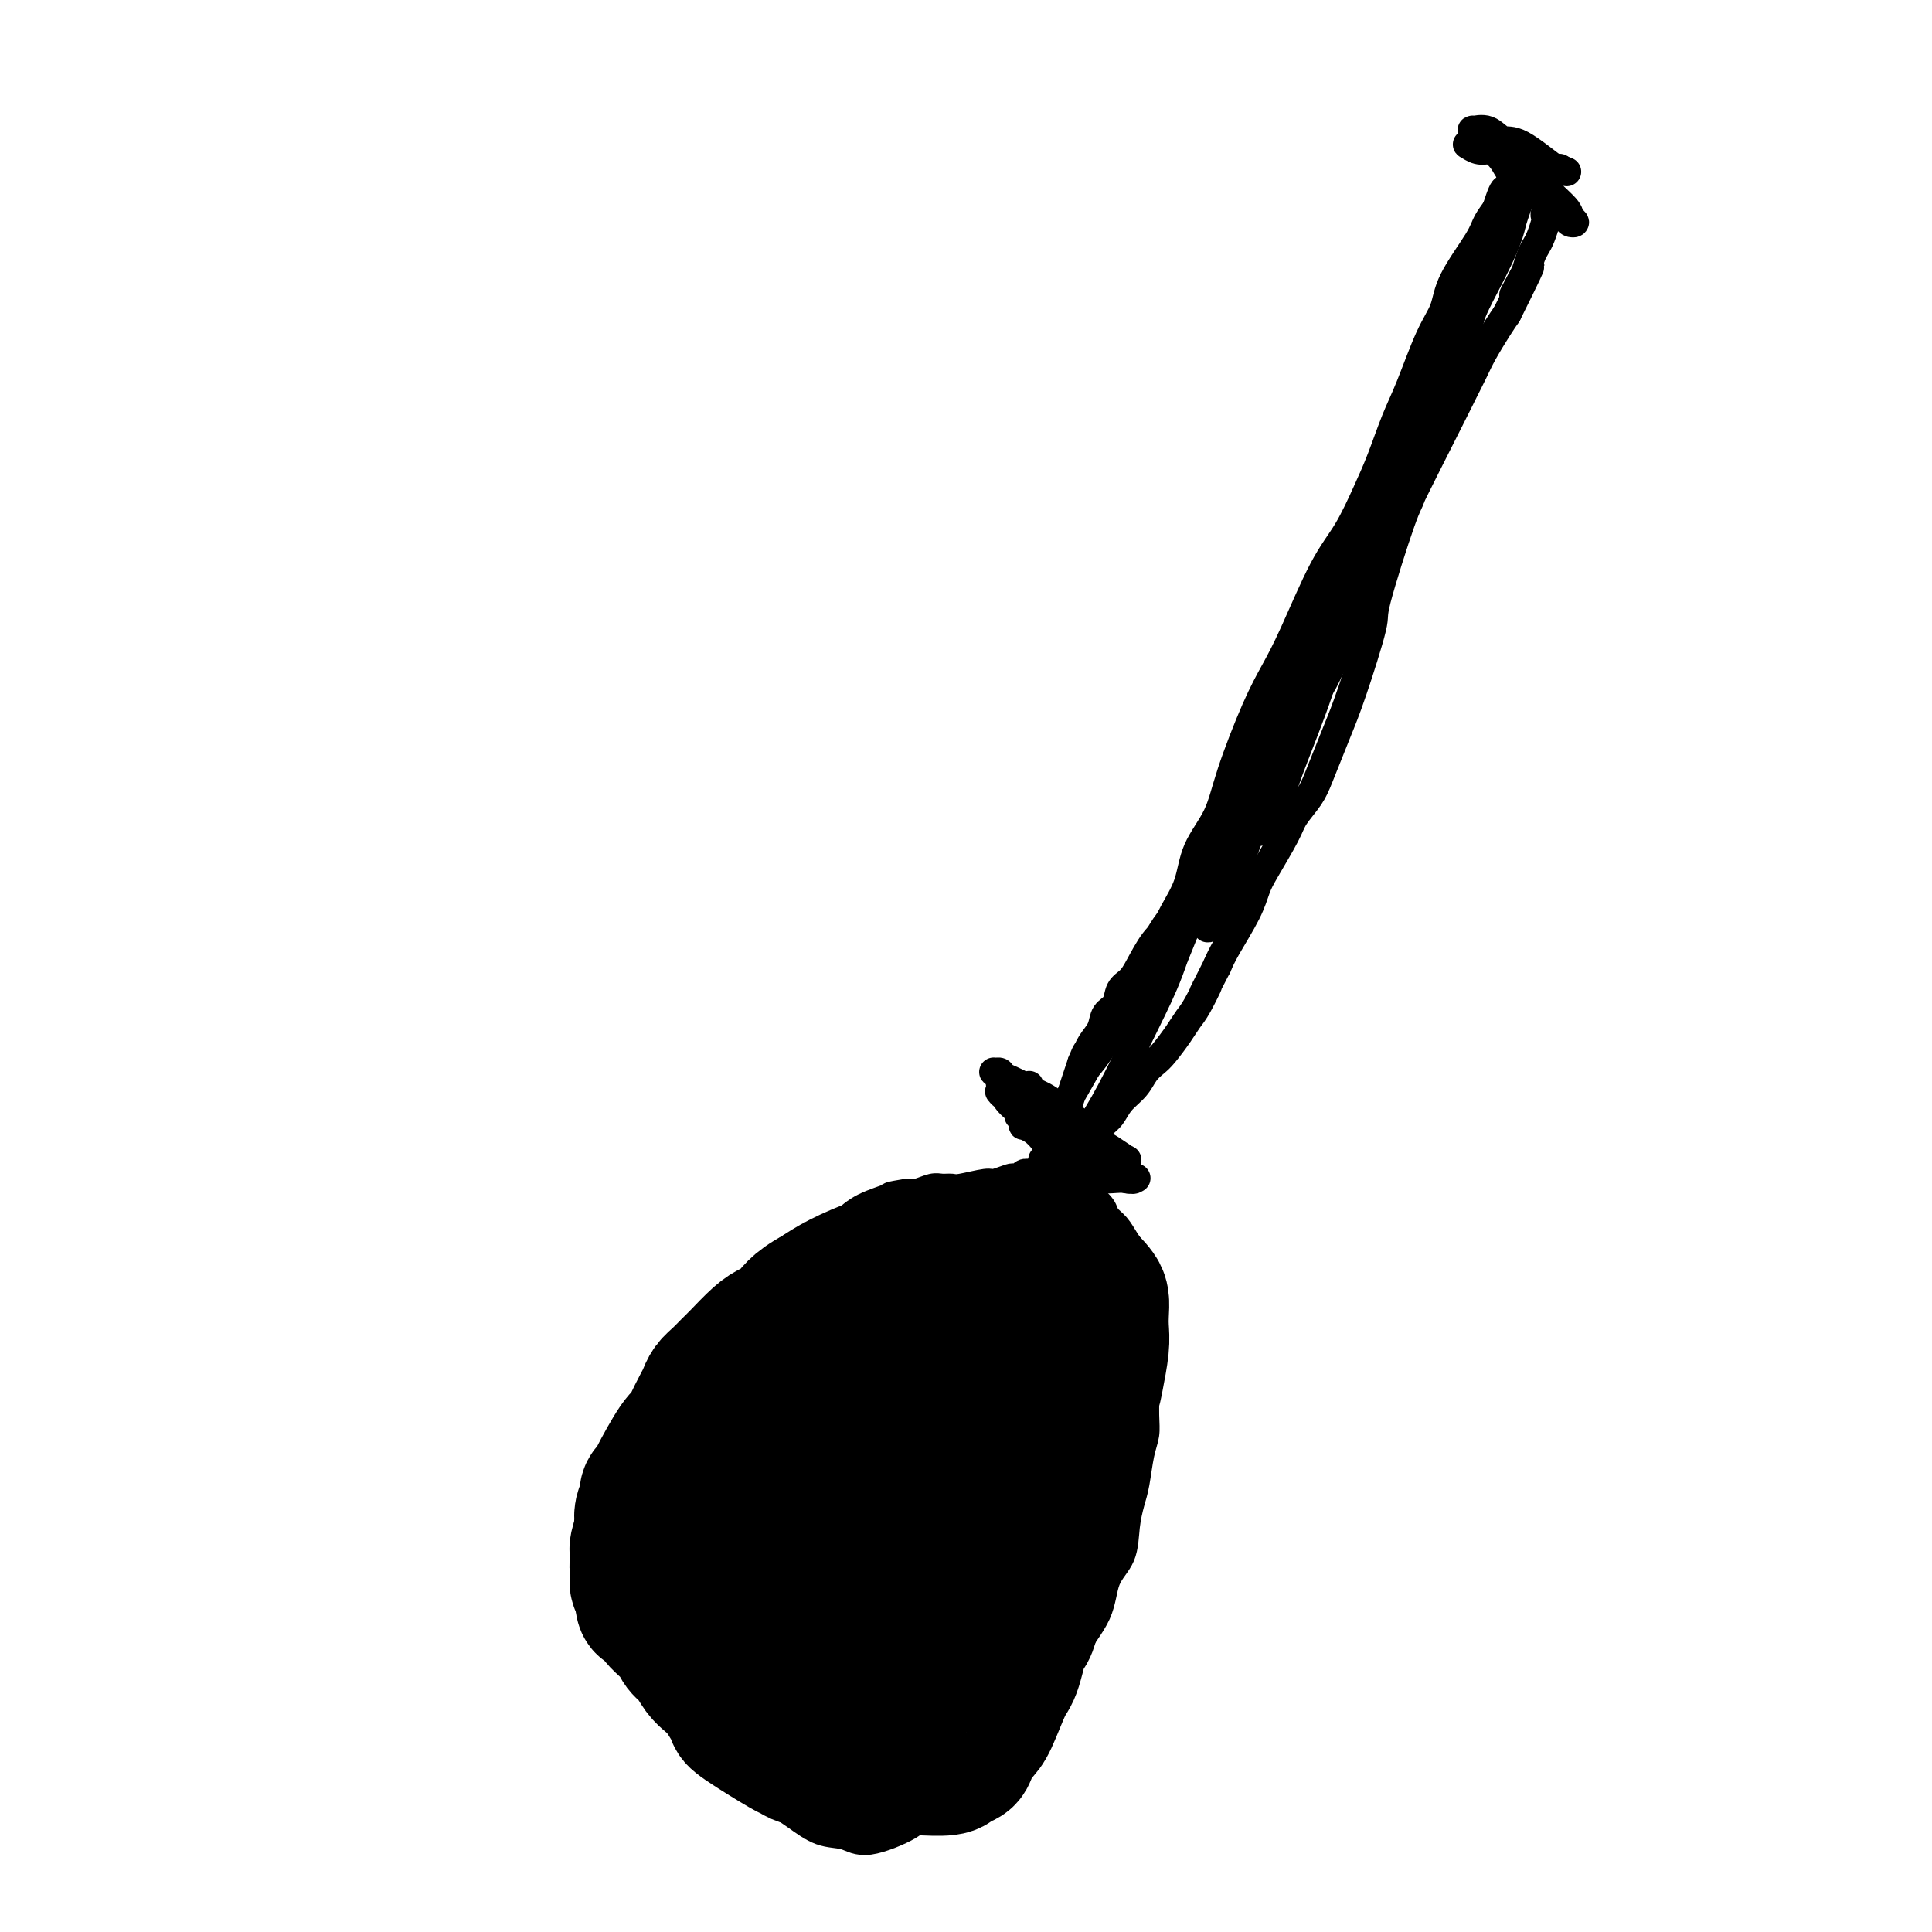<svg viewBox='0 0 400 400' version='1.1' xmlns='http://www.w3.org/2000/svg' xmlns:xlink='http://www.w3.org/1999/xlink'><g fill='none' stroke='#000000' stroke-width='6' stroke-linecap='round' stroke-linejoin='round'><path d='M312,40c0.929,-0.929 1.857,-1.857 2,-2c0.143,-0.143 -0.501,0.500 -1,1c-0.499,0.500 -0.854,0.857 -1,1c-0.146,0.143 -0.084,0.072 0,0c0.084,-0.072 0.192,-0.144 0,0c-0.192,0.144 -0.682,0.505 -1,1c-0.318,0.495 -0.465,1.125 -1,2c-0.535,0.875 -1.458,1.996 -2,3c-0.542,1.004 -0.704,1.891 -2,4c-1.296,2.109 -3.725,5.439 -5,8c-1.275,2.561 -1.394,4.354 -2,6c-0.606,1.646 -1.698,3.147 -3,6c-1.302,2.853 -2.816,7.059 -4,10c-1.184,2.941 -2.040,4.617 -3,7c-0.960,2.383 -2.024,5.472 -3,8c-0.976,2.528 -1.864,4.495 -3,7c-1.136,2.505 -2.522,5.548 -4,8c-1.478,2.452 -3.050,4.313 -5,8c-1.950,3.687 -4.278,9.201 -6,13c-1.722,3.799 -2.839,5.882 -4,8c-1.161,2.118 -2.365,4.270 -4,8c-1.635,3.730 -3.702,9.039 -5,13c-1.298,3.961 -1.829,6.575 -3,9c-1.171,2.425 -2.982,4.661 -4,7c-1.018,2.339 -1.244,4.779 -2,7c-0.756,2.221 -2.044,4.222 -3,6c-0.956,1.778 -1.582,3.333 -3,6c-1.418,2.667 -3.627,6.447 -5,9c-1.373,2.553 -1.908,3.880 -3,6c-1.092,2.120 -2.741,5.034 -4,7c-1.259,1.966 -2.130,2.983 -3,4'/><path d='M225,221c-4.107,7.309 -3.875,6.582 -4,7c-0.125,0.418 -0.607,1.980 -1,3c-0.393,1.020 -0.698,1.496 -1,2c-0.302,0.504 -0.602,1.034 -1,2c-0.398,0.966 -0.895,2.368 -1,3c-0.105,0.632 0.183,0.494 0,1c-0.183,0.506 -0.837,1.656 -1,2c-0.163,0.344 0.166,-0.118 0,0c-0.166,0.118 -0.828,0.816 -1,1c-0.172,0.184 0.146,-0.147 0,0c-0.146,0.147 -0.757,0.771 -1,1c-0.243,0.229 -0.118,0.061 0,0c0.118,-0.061 0.229,-0.016 0,0c-0.229,0.016 -0.796,0.003 -1,0c-0.204,-0.003 -0.043,0.003 0,0c0.043,-0.003 -0.030,-0.015 0,0c0.030,0.015 0.165,0.055 0,0c-0.165,-0.055 -0.629,-0.207 -1,0c-0.371,0.207 -0.649,0.772 -1,1c-0.351,0.228 -0.777,0.117 -1,0c-0.223,-0.117 -0.244,-0.242 -1,0c-0.756,0.242 -2.247,0.850 -3,1c-0.753,0.150 -0.767,-0.157 -2,0c-1.233,0.157 -3.685,0.778 -5,1c-1.315,0.222 -1.493,0.046 -2,0c-0.507,-0.046 -1.342,0.039 -2,0c-0.658,-0.039 -1.139,-0.203 -2,0c-0.861,0.203 -2.103,0.772 -3,1c-0.897,0.228 -1.448,0.114 -2,0'/><path d='M188,247c-4.684,0.766 -3.393,0.680 -4,1c-0.607,0.320 -3.110,1.047 -5,2c-1.890,0.953 -3.166,2.131 -4,3c-0.834,0.869 -1.225,1.427 -2,2c-0.775,0.573 -1.933,1.161 -3,2c-1.067,0.839 -2.043,1.929 -3,3c-0.957,1.071 -1.897,2.122 -3,3c-1.103,0.878 -2.371,1.581 -4,3c-1.629,1.419 -3.618,3.552 -5,5c-1.382,1.448 -2.155,2.211 -3,3c-0.845,0.789 -1.762,1.602 -3,3c-1.238,1.398 -2.796,3.379 -4,5c-1.204,1.621 -2.054,2.883 -3,4c-0.946,1.117 -1.986,2.091 -3,3c-1.014,0.909 -2.000,1.755 -3,3c-1.000,1.245 -2.012,2.891 -3,4c-0.988,1.109 -1.952,1.683 -3,3c-1.048,1.317 -2.180,3.377 -3,5c-0.820,1.623 -1.330,2.809 -2,4c-0.670,1.191 -1.501,2.386 -2,4c-0.499,1.614 -0.665,3.646 -1,5c-0.335,1.354 -0.838,2.031 -1,3c-0.162,0.969 0.017,2.232 0,3c-0.017,0.768 -0.231,1.041 0,2c0.231,0.959 0.908,2.604 1,3c0.092,0.396 -0.402,-0.458 2,3c2.402,3.458 7.701,11.229 13,19'/><path d='M137,350c3.334,4.663 4.170,5.322 5,6c0.830,0.678 1.654,1.375 2,2c0.346,0.625 0.216,1.177 2,3c1.784,1.823 5.484,4.916 8,7c2.516,2.084 3.849,3.159 5,4c1.151,0.841 2.120,1.447 3,2c0.880,0.553 1.672,1.053 3,2c1.328,0.947 3.191,2.342 5,3c1.809,0.658 3.563,0.580 5,1c1.437,0.420 2.557,1.340 5,1c2.443,-0.340 6.208,-1.939 8,-3c1.792,-1.061 1.610,-1.582 2,-2c0.390,-0.418 1.350,-0.731 2,-1c0.650,-0.269 0.989,-0.492 2,-1c1.011,-0.508 2.694,-1.300 4,-2c1.306,-0.700 2.236,-1.308 3,-2c0.764,-0.692 1.363,-1.470 2,-2c0.637,-0.530 1.310,-0.814 2,-1c0.690,-0.186 1.395,-0.274 2,-1c0.605,-0.726 1.111,-2.092 2,-3c0.889,-0.908 2.163,-1.360 3,-2c0.837,-0.640 1.239,-1.469 2,-3c0.761,-1.531 1.880,-3.766 3,-6'/><path d='M217,352c2.396,-4.043 3.387,-7.150 5,-10c1.613,-2.850 3.847,-5.441 5,-8c1.153,-2.559 1.226,-5.084 2,-7c0.774,-1.916 2.249,-3.222 3,-5c0.751,-1.778 0.779,-4.026 1,-6c0.221,-1.974 0.633,-3.673 1,-5c0.367,-1.327 0.687,-2.281 1,-4c0.313,-1.719 0.620,-4.204 1,-6c0.380,-1.796 0.835,-2.903 1,-4c0.165,-1.097 0.040,-2.183 0,-4c-0.040,-1.817 0.004,-4.366 0,-6c-0.004,-1.634 -0.056,-2.352 0,-3c0.056,-0.648 0.219,-1.226 0,-4c-0.219,-2.774 -0.821,-7.744 -1,-11c-0.179,-3.256 0.064,-4.798 0,-6c-0.064,-1.202 -0.436,-2.065 -1,-3c-0.564,-0.935 -1.322,-1.943 -2,-3c-0.678,-1.057 -1.277,-2.163 -2,-3c-0.723,-0.837 -1.570,-1.405 -2,-2c-0.430,-0.595 -0.444,-1.217 -1,-2c-0.556,-0.783 -1.656,-1.725 -2,-2c-0.344,-0.275 0.066,0.119 0,0c-0.066,-0.119 -0.609,-0.750 -1,-1c-0.391,-0.250 -0.631,-0.119 -1,0c-0.369,0.119 -0.869,0.224 -1,0c-0.131,-0.224 0.105,-0.778 0,-1c-0.105,-0.222 -0.553,-0.111 -1,0'/><path d='M222,246c-2.122,-2.869 -0.428,-1.542 0,-1c0.428,0.542 -0.410,0.300 -1,0c-0.590,-0.300 -0.931,-0.659 -1,-1c-0.069,-0.341 0.136,-0.666 0,-1c-0.136,-0.334 -0.611,-0.678 -1,-1c-0.389,-0.322 -0.693,-0.622 -1,-1c-0.307,-0.378 -0.618,-0.833 -1,-1c-0.382,-0.167 -0.834,-0.045 -1,0c-0.166,0.045 -0.044,0.012 0,0c0.044,-0.012 0.012,-0.003 0,0c-0.012,0.003 -0.003,0.001 0,0c0.003,-0.001 -0.000,0.001 0,0c0.000,-0.001 0.004,-0.003 0,0c-0.004,0.003 -0.016,0.012 0,0c0.016,-0.012 0.060,-0.044 0,0c-0.060,0.044 -0.222,0.163 0,0c0.222,-0.163 0.829,-0.610 1,-1c0.171,-0.390 -0.095,-0.724 0,-1c0.095,-0.276 0.550,-0.496 1,-1c0.450,-0.504 0.894,-1.293 1,-2c0.106,-0.707 -0.126,-1.333 0,-2c0.126,-0.667 0.611,-1.375 1,-2c0.389,-0.625 0.682,-1.168 1,-2c0.318,-0.832 0.663,-1.955 1,-3c0.337,-1.045 0.668,-2.013 1,-3c0.332,-0.987 0.666,-1.994 1,-3'/><path d='M224,220c1.279,-3.153 0.977,-2.037 1,-2c0.023,0.037 0.373,-1.005 1,-2c0.627,-0.995 1.533,-1.943 2,-3c0.467,-1.057 0.494,-2.224 1,-3c0.506,-0.776 1.489,-1.163 2,-2c0.511,-0.837 0.549,-2.125 1,-3c0.451,-0.875 1.314,-1.338 2,-2c0.686,-0.662 1.194,-1.524 2,-3c0.806,-1.476 1.908,-3.568 3,-5c1.092,-1.432 2.172,-2.205 3,-3c0.828,-0.795 1.403,-1.611 2,-3c0.597,-1.389 1.216,-3.350 2,-5c0.784,-1.650 1.735,-2.990 2,-3c0.265,-0.010 -0.155,1.311 2,-3c2.155,-4.311 6.885,-14.252 9,-19c2.115,-4.748 1.616,-4.302 2,-5c0.384,-0.698 1.653,-2.541 3,-5c1.347,-2.459 2.772,-5.536 4,-8c1.228,-2.464 2.257,-4.316 3,-6c0.743,-1.684 1.199,-3.200 2,-5c0.801,-1.800 1.946,-3.885 3,-6c1.054,-2.115 2.015,-4.259 3,-6c0.985,-1.741 1.993,-3.077 3,-5c1.007,-1.923 2.013,-4.432 3,-6c0.987,-1.568 1.955,-2.193 3,-4c1.045,-1.807 2.166,-4.794 3,-7c0.834,-2.206 1.381,-3.630 2,-5c0.619,-1.370 1.309,-2.685 2,-4'/><path d='M295,87c7.142,-15.085 2.496,-7.298 1,-5c-1.496,2.298 0.159,-0.893 1,-3c0.841,-2.107 0.869,-3.130 1,-4c0.131,-0.870 0.364,-1.588 1,-3c0.636,-1.412 1.676,-3.519 2,-5c0.324,-1.481 -0.068,-2.336 0,-3c0.068,-0.664 0.596,-1.136 1,-2c0.404,-0.864 0.686,-2.118 1,-3c0.314,-0.882 0.662,-1.391 1,-2c0.338,-0.609 0.667,-1.317 1,-2c0.333,-0.683 0.670,-1.340 1,-2c0.330,-0.660 0.652,-1.324 1,-2c0.348,-0.676 0.723,-1.365 1,-2c0.277,-0.635 0.456,-1.218 1,-3c0.544,-1.782 1.452,-4.765 2,-6c0.548,-1.235 0.735,-0.723 1,-1c0.265,-0.277 0.607,-1.342 1,-2c0.393,-0.658 0.837,-0.908 1,-1c0.163,-0.092 0.044,-0.024 0,0c-0.044,0.024 -0.013,0.006 0,0c0.013,-0.006 0.007,-0.000 0,0c-0.007,0.000 -0.015,-0.005 0,0c0.015,0.005 0.054,0.021 0,0c-0.054,-0.021 -0.199,-0.077 0,0c0.199,0.077 0.744,0.289 1,1c0.256,0.711 0.223,1.922 0,3c-0.223,1.078 -0.635,2.022 -1,3c-0.365,0.978 -0.682,1.989 -1,3'/><path d='M313,46c-0.604,3.049 -2.115,6.173 -3,8c-0.885,1.827 -1.144,2.359 -2,4c-0.856,1.641 -2.307,4.392 -3,6c-0.693,1.608 -0.627,2.071 -1,3c-0.373,0.929 -1.184,2.322 -2,4c-0.816,1.678 -1.637,3.641 -2,5c-0.363,1.359 -0.268,2.116 -1,4c-0.732,1.884 -2.290,4.897 -3,7c-0.710,2.103 -0.573,3.297 -1,5c-0.427,1.703 -1.417,3.917 -2,6c-0.583,2.083 -0.757,4.036 -1,5c-0.243,0.964 -0.554,0.939 -2,5c-1.446,4.061 -4.025,12.209 -5,16c-0.975,3.791 -0.344,3.224 -1,6c-0.656,2.776 -2.597,8.895 -4,13c-1.403,4.105 -2.267,6.195 -3,8c-0.733,1.805 -1.335,3.326 -2,5c-0.665,1.674 -1.393,3.501 -2,5c-0.607,1.499 -1.094,2.668 -2,4c-0.906,1.332 -2.233,2.825 -3,4c-0.767,1.175 -0.975,2.033 -2,4c-1.025,1.967 -2.866,5.044 -4,7c-1.134,1.956 -1.562,2.792 -2,4c-0.438,1.208 -0.887,2.787 -2,5c-1.113,2.213 -2.889,5.061 -4,7c-1.111,1.939 -1.555,2.970 -2,4'/><path d='M252,200c-4.226,8.283 -2.291,4.492 -2,4c0.291,-0.492 -1.063,2.315 -2,4c-0.937,1.685 -1.459,2.246 -2,3c-0.541,0.754 -1.103,1.699 -2,3c-0.897,1.301 -2.131,2.956 -3,4c-0.869,1.044 -1.374,1.477 -2,2c-0.626,0.523 -1.375,1.136 -2,2c-0.625,0.864 -1.127,1.979 -2,3c-0.873,1.021 -2.116,1.950 -3,3c-0.884,1.050 -1.409,2.222 -2,3c-0.591,0.778 -1.247,1.161 -2,2c-0.753,0.839 -1.603,2.134 -2,3c-0.397,0.866 -0.341,1.304 -1,2c-0.659,0.696 -2.033,1.650 -3,3c-0.967,1.350 -1.527,3.095 -2,4c-0.473,0.905 -0.857,0.971 -1,1c-0.143,0.029 -0.043,0.022 0,0c0.043,-0.022 0.031,-0.059 0,0c-0.031,0.059 -0.080,0.215 0,0c0.080,-0.215 0.289,-0.802 1,-2c0.711,-1.198 1.926,-3.007 3,-5c1.074,-1.993 2.009,-4.170 3,-6c0.991,-1.830 2.039,-3.312 4,-7c1.961,-3.688 4.835,-9.582 7,-14c2.165,-4.418 3.622,-7.359 5,-11c1.378,-3.641 2.679,-7.980 4,-12c1.321,-4.020 2.663,-7.720 4,-11c1.337,-3.280 2.668,-6.140 4,-9'/><path d='M254,169c6.886,-15.209 7.103,-15.231 9,-18c1.897,-2.769 5.476,-8.284 8,-12c2.524,-3.716 3.995,-5.631 5,-7c1.005,-1.369 1.545,-2.191 2,-3c0.455,-0.809 0.827,-1.604 1,-2c0.173,-0.396 0.148,-0.393 0,0c-0.148,0.393 -0.419,1.175 -1,2c-0.581,0.825 -1.472,1.692 -4,5c-2.528,3.308 -6.692,9.057 -9,13c-2.308,3.943 -2.759,6.082 -5,11c-2.241,4.918 -6.273,12.617 -9,18c-2.727,5.383 -4.150,8.451 -6,11c-1.850,2.549 -4.127,4.580 -6,9c-1.873,4.420 -3.340,11.229 -4,14c-0.660,2.771 -0.511,1.503 1,-1c1.511,-2.503 4.383,-6.240 6,-9c1.617,-2.760 1.978,-4.542 4,-9c2.022,-4.458 5.706,-11.593 8,-17c2.294,-5.407 3.198,-9.085 5,-13c1.802,-3.915 4.504,-8.065 7,-12c2.496,-3.935 4.788,-7.653 7,-11c2.212,-3.347 4.345,-6.324 6,-9c1.655,-2.676 2.831,-5.053 4,-7c1.169,-1.947 2.330,-3.464 3,-5c0.670,-1.536 0.850,-3.092 1,-4c0.150,-0.908 0.271,-1.167 0,-1c-0.271,0.167 -0.935,0.762 -2,2c-1.065,1.238 -2.533,3.119 -4,5'/><path d='M281,119c-1.812,2.326 -3.343,5.140 -5,8c-1.657,2.860 -3.439,5.765 -5,9c-1.561,3.235 -2.902,6.800 -4,10c-1.098,3.200 -1.952,6.037 -3,9c-1.048,2.963 -2.289,6.054 -3,9c-0.711,2.946 -0.891,5.747 -1,7c-0.109,1.253 -0.146,0.958 0,1c0.146,0.042 0.477,0.422 1,0c0.523,-0.422 1.240,-1.646 2,-3c0.760,-1.354 1.564,-2.840 2,-4c0.436,-1.160 0.506,-1.995 2,-6c1.494,-4.005 4.414,-11.179 6,-16c1.586,-4.821 1.840,-7.290 1,-8c-0.840,-0.710 -2.774,0.340 -6,6c-3.226,5.660 -7.745,15.931 -10,22c-2.255,6.069 -2.248,7.936 -3,11c-0.752,3.064 -2.263,7.323 -3,10c-0.737,2.677 -0.699,3.770 -1,5c-0.301,1.230 -0.941,2.596 -1,3c-0.059,0.404 0.462,-0.154 1,-1c0.538,-0.846 1.093,-1.979 2,-4c0.907,-2.021 2.167,-4.929 3,-7c0.833,-2.071 1.238,-3.306 3,-8c1.762,-4.694 4.881,-12.847 8,-21'/><path d='M267,151c3.146,-7.267 2.512,-4.936 3,-5c0.488,-0.064 2.098,-2.525 3,-4c0.902,-1.475 1.097,-1.963 1,-2c-0.097,-0.037 -0.487,0.379 -1,1c-0.513,0.621 -1.150,1.448 -2,3c-0.850,1.552 -1.913,3.828 -3,6c-1.087,2.172 -2.197,4.242 -3,6c-0.803,1.758 -1.300,3.206 -2,5c-0.700,1.794 -1.603,3.933 -2,5c-0.397,1.067 -0.287,1.060 0,1c0.287,-0.060 0.751,-0.175 1,-1c0.249,-0.825 0.283,-2.362 1,-4c0.717,-1.638 2.118,-3.378 3,-5c0.882,-1.622 1.244,-3.125 2,-5c0.756,-1.875 1.905,-4.120 3,-6c1.095,-1.880 2.137,-3.395 3,-5c0.863,-1.605 1.547,-3.300 3,-6c1.453,-2.700 3.675,-6.404 5,-9c1.325,-2.596 1.755,-4.083 3,-7c1.245,-2.917 3.307,-7.263 4,-9c0.693,-1.737 0.019,-0.865 2,-5c1.981,-4.135 6.617,-13.278 9,-18c2.383,-4.722 2.511,-5.022 3,-6c0.489,-0.978 1.337,-2.633 2,-4c0.663,-1.367 1.140,-2.445 2,-4c0.860,-1.555 2.103,-3.587 3,-5c0.897,-1.413 1.449,-2.206 2,-3'/><path d='M312,65c8.295,-16.657 3.532,-7.800 2,-5c-1.532,2.800 0.167,-0.456 1,-2c0.833,-1.544 0.801,-1.377 1,-2c0.199,-0.623 0.628,-2.037 1,-3c0.372,-0.963 0.687,-1.476 1,-2c0.313,-0.524 0.624,-1.058 1,-2c0.376,-0.942 0.818,-2.293 1,-3c0.182,-0.707 0.104,-0.769 0,-1c-0.104,-0.231 -0.235,-0.630 0,-1c0.235,-0.370 0.834,-0.711 1,-1c0.166,-0.289 -0.102,-0.526 0,-1c0.102,-0.474 0.574,-1.185 0,-2c-0.574,-0.815 -2.192,-1.735 -3,-2c-0.808,-0.265 -0.805,0.125 -1,0c-0.195,-0.125 -0.588,-0.766 -1,-1c-0.412,-0.234 -0.842,-0.062 -1,0c-0.158,0.062 -0.043,0.015 0,0c0.043,-0.015 0.015,0.003 0,0c-0.015,-0.003 -0.018,-0.029 0,0c0.018,0.029 0.056,0.111 0,0c-0.056,-0.111 -0.207,-0.414 0,0c0.207,0.414 0.774,1.547 1,2c0.226,0.453 0.113,0.227 0,0'/><path d='M310,31c-0.007,-0.947 -0.013,-1.893 0,-2c0.013,-0.107 0.046,0.626 0,1c-0.046,0.374 -0.171,0.390 1,1c1.171,0.610 3.639,1.813 5,3c1.361,1.187 1.615,2.357 3,4c1.385,1.643 3.900,3.758 5,5c1.100,1.242 0.785,1.612 1,2c0.215,0.388 0.959,0.794 1,1c0.041,0.206 -0.622,0.211 -1,0c-0.378,-0.211 -0.470,-0.639 -1,-1c-0.530,-0.361 -1.497,-0.653 -3,-2c-1.503,-1.347 -3.540,-3.747 -5,-5c-1.460,-1.253 -2.341,-1.359 -3,-2c-0.659,-0.641 -1.095,-1.817 -2,-3c-0.905,-1.183 -2.280,-2.374 -3,-3c-0.720,-0.626 -0.784,-0.689 -1,-1c-0.216,-0.311 -0.585,-0.870 -1,-1c-0.415,-0.130 -0.876,0.169 -1,0c-0.124,-0.169 0.091,-0.807 0,-1c-0.091,-0.193 -0.486,0.058 0,0c0.486,-0.058 1.853,-0.426 3,0c1.147,0.426 2.072,1.644 3,2c0.928,0.356 1.857,-0.152 4,1c2.143,1.152 5.500,3.964 7,5c1.500,1.036 1.143,0.296 1,0c-0.143,-0.296 -0.071,-0.148 0,0'/><path d='M323,35c2.651,1.081 0.779,0.284 0,0c-0.779,-0.284 -0.463,-0.054 -1,0c-0.537,0.054 -1.925,-0.066 -3,0c-1.075,0.066 -1.836,0.319 -3,0c-1.164,-0.319 -2.732,-1.210 -4,-2c-1.268,-0.790 -2.236,-1.481 -3,-2c-0.764,-0.519 -1.323,-0.867 -2,-1c-0.677,-0.133 -1.470,-0.050 -2,0c-0.530,0.050 -0.797,0.066 -1,0c-0.203,-0.066 -0.343,-0.214 0,0c0.343,0.214 1.169,0.788 2,1c0.831,0.212 1.666,0.060 2,0c0.334,-0.060 0.167,-0.030 0,0'/><path d='M214,227c-0.963,0.220 -1.927,0.440 -2,0c-0.073,-0.440 0.744,-1.539 1,-2c0.256,-0.461 -0.048,-0.283 0,0c0.048,0.283 0.449,0.670 1,1c0.551,0.330 1.252,0.602 2,1c0.748,0.398 1.542,0.923 3,2c1.458,1.077 3.579,2.705 5,4c1.421,1.295 2.143,2.257 3,3c0.857,0.743 1.850,1.268 3,2c1.150,0.732 2.456,1.673 3,2c0.544,0.327 0.325,0.042 0,0c-0.325,-0.042 -0.755,0.160 -1,0c-0.245,-0.160 -0.305,-0.683 -1,-1c-0.695,-0.317 -2.025,-0.427 -3,-1c-0.975,-0.573 -1.595,-1.607 -3,-3c-1.405,-1.393 -3.595,-3.143 -6,-5c-2.405,-1.857 -5.024,-3.819 -7,-5c-1.976,-1.181 -3.307,-1.582 -4,-2c-0.693,-0.418 -0.747,-0.855 -1,-1c-0.253,-0.145 -0.704,0.001 -1,0c-0.296,-0.001 -0.438,-0.149 0,0c0.438,0.149 1.456,0.594 2,1c0.544,0.406 0.615,0.771 2,2c1.385,1.229 4.084,3.320 6,5c1.916,1.680 3.049,2.947 4,4c0.951,1.053 1.719,1.890 3,3c1.281,1.110 3.076,2.491 4,3c0.924,0.509 0.978,0.145 1,0c0.022,-0.145 0.011,-0.073 0,0'/><path d='M228,240c2.954,2.730 0.338,1.055 -1,0c-1.338,-1.055 -1.396,-1.490 -2,-2c-0.604,-0.510 -1.752,-1.096 -3,-2c-1.248,-0.904 -2.597,-2.127 -4,-3c-1.403,-0.873 -2.859,-1.397 -4,-2c-1.141,-0.603 -1.967,-1.286 -3,-2c-1.033,-0.714 -2.274,-1.457 -3,-2c-0.726,-0.543 -0.936,-0.884 -1,-1c-0.064,-0.116 0.018,-0.008 0,0c-0.018,0.008 -0.136,-0.086 0,0c0.136,0.086 0.525,0.351 1,1c0.475,0.649 1.034,1.684 3,3c1.966,1.316 5.337,2.915 7,4c1.663,1.085 1.618,1.656 4,3c2.382,1.344 7.189,3.460 9,4c1.811,0.540 0.624,-0.496 0,-1c-0.624,-0.504 -0.685,-0.478 -2,-1c-1.315,-0.522 -3.883,-1.594 -6,-3c-2.117,-1.406 -3.783,-3.147 -5,-4c-1.217,-0.853 -1.986,-0.817 -3,-1c-1.014,-0.183 -2.273,-0.585 -3,-1c-0.727,-0.415 -0.924,-0.843 -1,-1c-0.076,-0.157 -0.033,-0.044 0,0c0.033,0.044 0.056,0.017 0,0c-0.056,-0.017 -0.190,-0.025 0,0c0.190,0.025 0.705,0.084 2,1c1.295,0.916 3.370,2.690 5,4c1.630,1.310 2.815,2.155 4,3'/><path d='M222,237c2.230,1.597 2.807,2.089 4,3c1.193,0.911 3.004,2.242 4,3c0.996,0.758 1.178,0.944 1,1c-0.178,0.056 -0.716,-0.019 -1,0c-0.284,0.019 -0.313,0.133 -1,0c-0.687,-0.133 -2.032,-0.511 -3,-1c-0.968,-0.489 -1.559,-1.087 -3,-2c-1.441,-0.913 -3.732,-2.139 -5,-3c-1.268,-0.861 -1.514,-1.357 -2,-2c-0.486,-0.643 -1.214,-1.435 -2,-2c-0.786,-0.565 -1.631,-0.904 -2,-1c-0.369,-0.096 -0.263,0.050 0,0c0.263,-0.050 0.681,-0.297 0,-1c-0.681,-0.703 -2.462,-1.863 1,0c3.462,1.863 12.166,6.748 16,9c3.834,2.252 2.797,1.872 3,2c0.203,0.128 1.646,0.763 2,1c0.354,0.237 -0.381,0.074 -1,0c-0.619,-0.074 -1.121,-0.060 -2,0c-0.879,0.060 -2.136,0.165 -3,0c-0.864,-0.165 -1.336,-0.599 -2,-1c-0.664,-0.401 -1.519,-0.769 -3,-2c-1.481,-1.231 -3.588,-3.325 -5,-5c-1.412,-1.675 -2.130,-2.932 -3,-4c-0.870,-1.068 -1.893,-1.946 -3,-3c-1.107,-1.054 -2.298,-2.284 -3,-3c-0.702,-0.716 -0.915,-0.919 -1,-1c-0.085,-0.081 -0.043,-0.041 0,0'/><path d='M208,225c-2.152,-2.353 -0.032,-0.236 0,0c0.032,0.236 -2.023,-1.407 0,0c2.023,1.407 8.125,5.866 12,9c3.875,3.134 5.523,4.945 7,6c1.477,1.055 2.782,1.356 4,2c1.218,0.644 2.349,1.632 3,2c0.651,0.368 0.822,0.117 1,0c0.178,-0.117 0.363,-0.098 0,0c-0.363,0.098 -1.273,0.276 -2,0c-0.727,-0.276 -1.272,-1.007 -2,-1c-0.728,0.007 -1.640,0.750 -6,-3c-4.360,-3.750 -12.169,-11.994 -15,-15c-2.831,-3.006 -0.685,-0.774 0,0c0.685,0.774 -0.090,0.091 0,0c0.090,-0.091 1.046,0.409 2,1c0.954,0.591 1.907,1.271 3,2c1.093,0.729 2.325,1.505 4,3c1.675,1.495 3.794,3.707 5,5c1.206,1.293 1.501,1.667 2,2c0.499,0.333 1.203,0.626 2,1c0.797,0.374 1.686,0.830 2,1c0.314,0.170 0.053,0.056 0,0c-0.053,-0.056 0.101,-0.054 0,0c-0.101,0.054 -0.457,0.158 -1,0c-0.543,-0.158 -1.271,-0.579 -2,-1'/><path d='M227,239c-0.911,-0.378 -1.689,-0.822 -2,-1c-0.311,-0.178 -0.156,-0.089 0,0'/><path d='M202,253c1.534,-3.169 3.068,-6.338 -5,-1c-8.068,5.338 -25.739,19.184 -34,26c-8.261,6.816 -7.113,6.601 -8,9c-0.887,2.399 -3.811,7.411 -5,10c-1.189,2.589 -0.643,2.756 1,3c1.643,0.244 4.385,0.565 7,0c2.615,-0.565 5.104,-2.015 8,-4c2.896,-1.985 6.198,-4.507 9,-7c2.802,-2.493 5.102,-4.959 8,-8c2.898,-3.041 6.393,-6.656 9,-10c2.607,-3.344 4.327,-6.418 6,-9c1.673,-2.582 3.298,-4.674 4,-6c0.702,-1.326 0.481,-1.886 0,-2c-0.481,-0.114 -1.220,0.218 -4,3c-2.780,2.782 -7.600,8.014 -11,12c-3.400,3.986 -5.380,6.725 -8,10c-2.620,3.275 -5.879,7.087 -9,11c-3.121,3.913 -6.105,7.928 -9,11c-2.895,3.072 -5.700,5.202 -8,7c-2.300,1.798 -4.094,3.264 -4,4c0.094,0.736 2.077,0.740 4,0c1.923,-0.740 3.786,-2.226 6,-4c2.214,-1.774 4.780,-3.837 9,-8c4.220,-4.163 10.095,-10.428 14,-15c3.905,-4.572 5.841,-7.452 8,-11c2.159,-3.548 4.543,-7.763 6,-11c1.457,-3.237 1.988,-5.496 2,-7c0.012,-1.504 -0.494,-2.252 -1,-3'/><path d='M197,253c-3.101,0.623 -11.354,7.182 -15,10c-3.646,2.818 -2.685,1.895 -9,10c-6.315,8.105 -19.907,25.237 -26,34c-6.093,8.763 -4.689,9.157 -4,11c0.689,1.843 0.661,5.134 2,7c1.339,1.866 4.045,2.305 7,2c2.955,-0.305 6.158,-1.354 9,-3c2.842,-1.646 5.323,-3.888 9,-8c3.677,-4.112 8.552,-10.094 12,-15c3.448,-4.906 5.471,-8.737 7,-12c1.529,-3.263 2.564,-5.957 4,-10c1.436,-4.043 3.271,-9.435 0,-8c-3.271,1.435 -11.649,9.696 -15,13c-3.351,3.304 -1.676,1.652 0,0'/></g>
<g fill='none' stroke='#000000' stroke-width='28' stroke-linecap='round' stroke-linejoin='round'><path d='M205,279c0.375,-0.395 0.750,-0.789 0,-1c-0.750,-0.211 -2.625,-0.238 -4,0c-1.375,0.238 -2.251,0.740 -5,4c-2.749,3.260 -7.371,9.279 -10,13c-2.629,3.721 -3.265,5.145 -4,7c-0.735,1.855 -1.567,4.143 -2,6c-0.433,1.857 -0.466,3.285 0,4c0.466,0.715 1.431,0.717 2,1c0.569,0.283 0.743,0.845 3,-2c2.257,-2.845 6.595,-9.098 9,-13c2.405,-3.902 2.875,-5.452 4,-8c1.125,-2.548 2.905,-6.092 4,-9c1.095,-2.908 1.503,-5.178 2,-7c0.497,-1.822 1.081,-3.194 1,-4c-0.081,-0.806 -0.829,-1.046 -2,-1c-1.171,0.046 -2.766,0.377 -4,1c-1.234,0.623 -2.106,1.537 -4,3c-1.894,1.463 -4.811,3.475 -7,5c-2.189,1.525 -3.649,2.562 -5,4c-1.351,1.438 -2.592,3.276 -4,5c-1.408,1.724 -2.981,3.335 -4,5c-1.019,1.665 -1.482,3.386 -2,5c-0.518,1.614 -1.090,3.122 -1,5c0.090,1.878 0.842,4.125 2,5c1.158,0.875 2.723,0.379 4,0c1.277,-0.379 2.267,-0.640 4,-2c1.733,-1.360 4.209,-3.817 6,-6c1.791,-2.183 2.895,-4.091 4,-6'/><path d='M192,293c2.101,-2.809 2.354,-3.833 3,-6c0.646,-2.167 1.686,-5.479 2,-8c0.314,-2.521 -0.096,-4.251 0,-6c0.096,-1.749 0.700,-3.515 -1,-4c-1.700,-0.485 -5.705,0.312 -8,1c-2.295,0.688 -2.881,1.266 -5,3c-2.119,1.734 -5.769,4.622 -8,7c-2.231,2.378 -3.041,4.246 -4,6c-0.959,1.754 -2.067,3.394 -3,5c-0.933,1.606 -1.690,3.178 -1,4c0.690,0.822 2.828,0.895 3,3c0.172,2.105 -1.623,6.241 4,2c5.623,-4.241 18.664,-16.861 24,-23c5.336,-6.139 2.966,-5.797 2,-7c-0.966,-1.203 -0.529,-3.950 -1,-5c-0.471,-1.050 -1.849,-0.404 -3,0c-1.151,0.404 -2.075,0.565 -4,2c-1.925,1.435 -4.851,4.144 -7,6c-2.149,1.856 -3.522,2.860 -5,5c-1.478,2.140 -3.063,5.416 -4,7c-0.937,1.584 -1.228,1.475 -1,2c0.228,0.525 0.976,1.685 2,2c1.024,0.315 2.326,-0.215 4,-1c1.674,-0.785 3.720,-1.827 6,-3c2.280,-1.173 4.794,-2.478 7,-4c2.206,-1.522 4.103,-3.261 6,-5'/><path d='M200,276c4.932,-3.371 5.761,-5.297 7,-7c1.239,-1.703 2.888,-3.183 4,-5c1.112,-1.817 1.687,-3.973 2,-5c0.313,-1.027 0.363,-0.927 0,-1c-0.363,-0.073 -1.140,-0.321 -2,0c-0.860,0.321 -1.803,1.210 -3,2c-1.197,0.790 -2.648,1.482 -4,2c-1.352,0.518 -2.607,0.861 -4,2c-1.393,1.139 -2.926,3.073 -4,4c-1.074,0.927 -1.690,0.846 -2,1c-0.310,0.154 -0.313,0.542 0,1c0.313,0.458 0.941,0.986 2,1c1.059,0.014 2.548,-0.484 4,-1c1.452,-0.516 2.867,-1.048 4,-2c1.133,-0.952 1.983,-2.323 3,-3c1.017,-0.677 2.202,-0.661 3,-2c0.798,-1.339 1.210,-4.034 1,-5c-0.210,-0.966 -1.043,-0.202 -2,0c-0.957,0.202 -2.037,-0.157 -3,0c-0.963,0.157 -1.808,0.830 -3,1c-1.192,0.170 -2.731,-0.163 -4,0c-1.269,0.163 -2.267,0.823 -4,1c-1.733,0.177 -4.199,-0.129 -6,0c-1.801,0.129 -2.936,0.694 -4,1c-1.064,0.306 -2.056,0.351 -4,1c-1.944,0.649 -4.841,1.900 -7,3c-2.159,1.100 -3.579,2.050 -5,3'/><path d='M169,268c-4.304,2.266 -5.064,3.930 -6,5c-0.936,1.070 -2.046,1.547 -3,2c-0.954,0.453 -1.751,0.884 -3,2c-1.249,1.116 -2.951,2.918 -4,4c-1.049,1.082 -1.446,1.443 -2,2c-0.554,0.557 -1.266,1.311 -2,2c-0.734,0.689 -1.492,1.312 -2,2c-0.508,0.688 -0.767,1.439 -1,2c-0.233,0.561 -0.441,0.931 -1,2c-0.559,1.069 -1.469,2.836 -2,4c-0.531,1.164 -0.682,1.726 -1,2c-0.318,0.274 -0.802,0.262 -2,2c-1.198,1.738 -3.109,5.227 -4,7c-0.891,1.773 -0.761,1.831 -1,2c-0.239,0.169 -0.848,0.449 -1,1c-0.152,0.551 0.152,1.372 0,2c-0.152,0.628 -0.759,1.061 -1,2c-0.241,0.939 -0.117,2.383 0,3c0.117,0.617 0.228,0.406 0,1c-0.228,0.594 -0.793,1.994 -1,3c-0.207,1.006 -0.056,1.617 0,2c0.056,0.383 0.018,0.539 0,1c-0.018,0.461 -0.015,1.227 0,2c0.015,0.773 0.043,1.554 0,2c-0.043,0.446 -0.155,0.556 0,1c0.155,0.444 0.578,1.222 1,2'/><path d='M133,330c0.020,3.666 0.568,2.330 1,2c0.432,-0.330 0.746,0.344 1,1c0.254,0.656 0.449,1.292 1,2c0.551,0.708 1.460,1.487 2,2c0.540,0.513 0.711,0.760 1,1c0.289,0.240 0.696,0.473 1,1c0.304,0.527 0.504,1.347 1,2c0.496,0.653 1.288,1.137 2,2c0.712,0.863 1.343,2.105 2,3c0.657,0.895 1.339,1.444 2,2c0.661,0.556 1.302,1.120 2,2c0.698,0.880 1.454,2.077 2,3c0.546,0.923 0.883,1.571 1,2c0.117,0.429 0.013,0.637 2,2c1.987,1.363 6.064,3.881 8,5c1.936,1.119 1.729,0.839 2,1c0.271,0.161 1.018,0.761 2,1c0.982,0.239 2.197,0.116 3,0c0.803,-0.116 1.192,-0.223 2,0c0.808,0.223 2.033,0.778 3,1c0.967,0.222 1.676,0.112 2,0c0.324,-0.112 0.261,-0.226 1,0c0.739,0.226 2.278,0.793 3,1c0.722,0.207 0.627,0.056 1,0c0.373,-0.056 1.216,-0.015 2,0c0.784,0.015 1.510,0.004 2,0c0.490,-0.004 0.745,-0.002 1,0'/><path d='M186,366c3.422,0.308 1.976,0.080 2,0c0.024,-0.080 1.516,-0.010 2,0c0.484,0.010 -0.040,-0.041 1,0c1.040,0.041 3.644,0.173 5,0c1.356,-0.173 1.464,-0.650 2,-1c0.536,-0.350 1.498,-0.573 2,-1c0.502,-0.427 0.543,-1.056 1,-2c0.457,-0.944 1.331,-2.201 2,-3c0.669,-0.799 1.134,-1.139 2,-3c0.866,-1.861 2.134,-5.244 3,-7c0.866,-1.756 1.331,-1.884 2,-4c0.669,-2.116 1.541,-6.219 2,-7c0.459,-0.781 0.503,1.759 2,-4c1.497,-5.759 4.446,-19.818 6,-26c1.554,-6.182 1.711,-4.486 2,-5c0.289,-0.514 0.708,-3.239 1,-5c0.292,-1.761 0.457,-2.558 1,-4c0.543,-1.442 1.466,-3.530 2,-5c0.534,-1.470 0.680,-2.323 1,-4c0.320,-1.677 0.816,-4.178 1,-6c0.184,-1.822 0.058,-2.963 0,-4c-0.058,-1.037 -0.049,-1.968 0,-3c0.049,-1.032 0.137,-2.163 0,-3c-0.137,-0.837 -0.498,-1.379 -1,-2c-0.502,-0.621 -1.143,-1.320 -2,-2c-0.857,-0.680 -1.928,-1.340 -3,-2'/><path d='M222,263c-1.967,-0.833 -3.886,0.084 -6,1c-2.114,0.916 -4.423,1.832 -6,3c-1.577,1.168 -2.424,2.590 -3,4c-0.576,1.410 -0.883,2.808 -1,4c-0.117,1.192 -0.043,2.177 0,3c0.043,0.823 0.055,1.483 0,2c-0.055,0.517 -0.177,0.889 0,1c0.177,0.111 0.651,-0.040 1,0c0.349,0.040 0.572,0.273 1,0c0.428,-0.273 1.062,-1.050 2,-2c0.938,-0.950 2.180,-2.072 3,-3c0.820,-0.928 1.218,-1.663 1,-2c-0.218,-0.337 -1.053,-0.277 0,-2c1.053,-1.723 3.995,-5.228 -1,-1c-4.995,4.228 -17.928,16.190 -24,22c-6.072,5.810 -5.282,5.469 -7,9c-1.718,3.531 -5.944,10.935 -7,14c-1.056,3.065 1.057,1.791 3,3c1.943,1.209 3.715,4.903 2,-1c-1.715,-5.903 -6.919,-21.401 -10,-27c-3.081,-5.599 -4.041,-1.300 -5,3'/><path d='M165,294c-2.729,3.674 -7.051,11.357 -9,16c-1.949,4.643 -1.523,6.244 -2,8c-0.477,1.756 -1.856,3.667 -1,7c0.856,3.333 3.947,8.088 7,10c3.053,1.912 6.069,0.981 8,0c1.931,-0.981 2.778,-2.013 4,-3c1.222,-0.987 2.821,-1.928 4,-3c1.179,-1.072 1.938,-2.274 2,-4c0.062,-1.726 -0.574,-3.974 -1,-6c-0.426,-2.026 -0.642,-3.828 -2,-7c-1.358,-3.172 -3.859,-7.712 -6,-10c-2.141,-2.288 -3.921,-2.323 -5,-2c-1.079,0.323 -1.455,1.006 -4,1c-2.545,-0.006 -7.259,-0.700 -6,7c1.259,7.700 8.491,23.796 13,30c4.509,6.204 6.294,2.517 8,1c1.706,-1.517 3.334,-0.863 5,-1c1.666,-0.137 3.369,-1.064 5,-3c1.631,-1.936 3.188,-4.881 4,-7c0.812,-2.119 0.879,-3.412 1,-5c0.121,-1.588 0.298,-3.473 0,-5c-0.298,-1.527 -1.069,-2.698 -2,-3c-0.931,-0.302 -2.020,0.265 -3,1c-0.980,0.735 -1.851,1.639 -3,4c-1.149,2.361 -2.574,6.181 -4,10'/><path d='M178,330c-1.492,3.507 -1.722,5.275 -2,7c-0.278,1.725 -0.603,3.405 0,5c0.603,1.595 2.133,3.103 3,4c0.867,0.897 1.072,1.182 2,1c0.928,-0.182 2.578,-0.830 4,-2c1.422,-1.170 2.616,-2.860 4,-4c1.384,-1.140 2.957,-1.730 4,-3c1.043,-1.270 1.554,-3.220 2,-5c0.446,-1.780 0.826,-3.390 1,-4c0.174,-0.610 0.142,-0.220 0,0c-0.142,0.220 -0.395,0.269 -1,1c-0.605,0.731 -1.562,2.144 -2,3c-0.438,0.856 -0.355,1.154 -1,2c-0.645,0.846 -2.017,2.239 0,0c2.017,-2.239 7.424,-8.111 10,-12c2.576,-3.889 2.321,-5.795 3,-8c0.679,-2.205 2.292,-4.708 3,-6c0.708,-1.292 0.512,-1.371 0,-1c-0.512,0.371 -1.341,1.193 -2,2c-0.659,0.807 -1.147,1.600 -2,3c-0.853,1.400 -2.071,3.409 -3,6c-0.929,2.591 -1.569,5.766 -2,8c-0.431,2.234 -0.652,3.527 -1,5c-0.348,1.473 -0.825,3.127 -1,4c-0.175,0.873 -0.050,0.964 0,1c0.050,0.036 0.025,0.018 0,0'/><path d='M197,337c-0.562,2.564 0.032,-0.027 1,-2c0.968,-1.973 2.309,-3.328 3,-4c0.691,-0.672 0.732,-0.662 2,-6c1.268,-5.338 3.764,-16.025 5,-21c1.236,-4.975 1.214,-4.238 1,-4c-0.214,0.238 -0.618,-0.021 -1,0c-0.382,0.021 -0.742,0.324 -1,1c-0.258,0.676 -0.412,1.726 -1,3c-0.588,1.274 -1.608,2.772 -2,4c-0.392,1.228 -0.157,2.185 0,3c0.157,0.815 0.234,1.489 0,2c-0.234,0.511 -0.781,0.860 -1,1c-0.219,0.140 -0.109,0.070 0,0'/></g>
</svg>